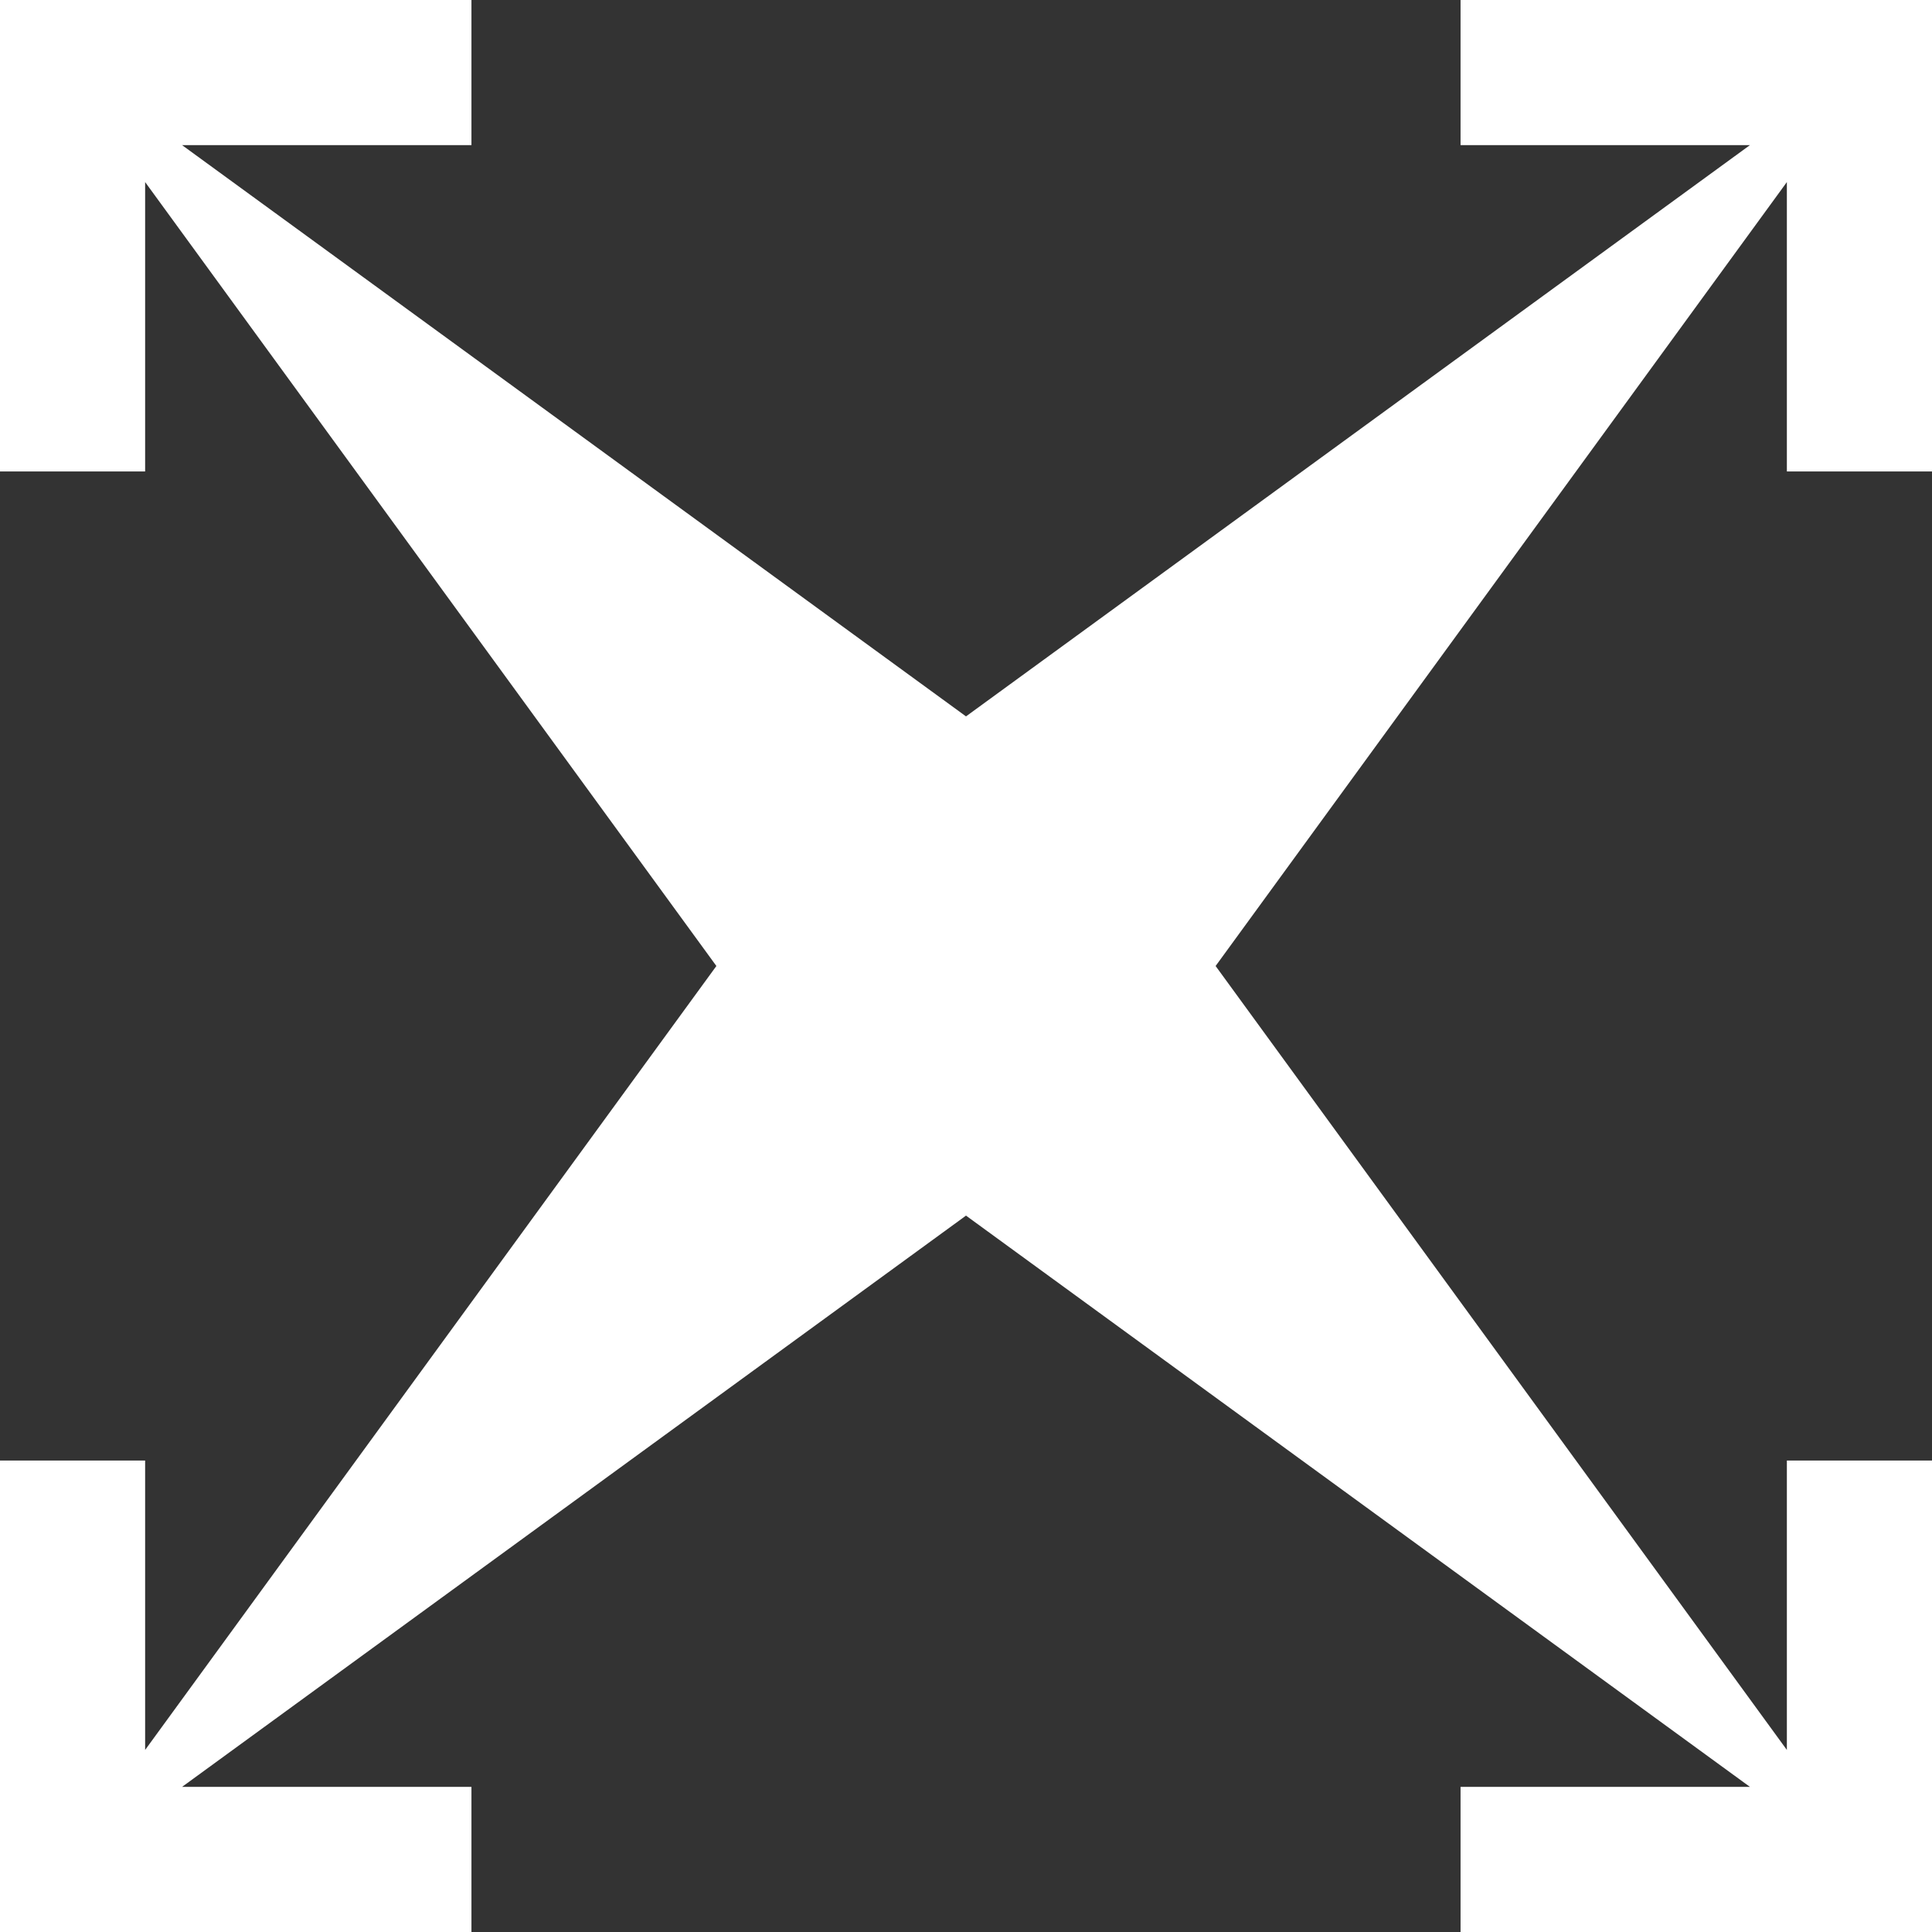 <?xml version="1.0" encoding="UTF-8"?>
<svg id="Layer_1" data-name="Layer 1" xmlns="http://www.w3.org/2000/svg" viewBox="0 0 500 500">
  <rect x="0" y="0" width="500" height="500" fill="#333333" stroke="none"/>
  <defs>
    <style>
      .cls-1 {
        fill: #fff;
        stroke-width: 0px;
      }
    </style>
  </defs>
  <polygon class="cls-1" points="500 377.99 462.44 377.99 462.44 452.88 314.6 250 462.44 47.12 462.44 122.01 500 122.01 500 37.56 500 0 500 0 500 0 500 0 462.44 0 462.44 0 377.99 0 377.99 37.56 452.88 37.56 250 185.4 47.12 37.56 122.01 37.56 122.01 0 37.56 0 0 0 0 0 0 37.56 0 37.56 0 122.01 37.56 122.01 37.56 47.12 185.4 250 37.56 452.88 37.56 377.99 0 377.99 0 462.44 0 500 0 500 0 500 0 500 0 500 37.56 500 37.56 500 122.01 500 122.01 462.44 47.12 462.44 250 314.6 452.88 462.44 377.99 462.44 377.99 500 462.44 500 500 500 500 500 500 500 500 500 500 500 500 462.44 500 462.44 500 377.99"/>
</svg>